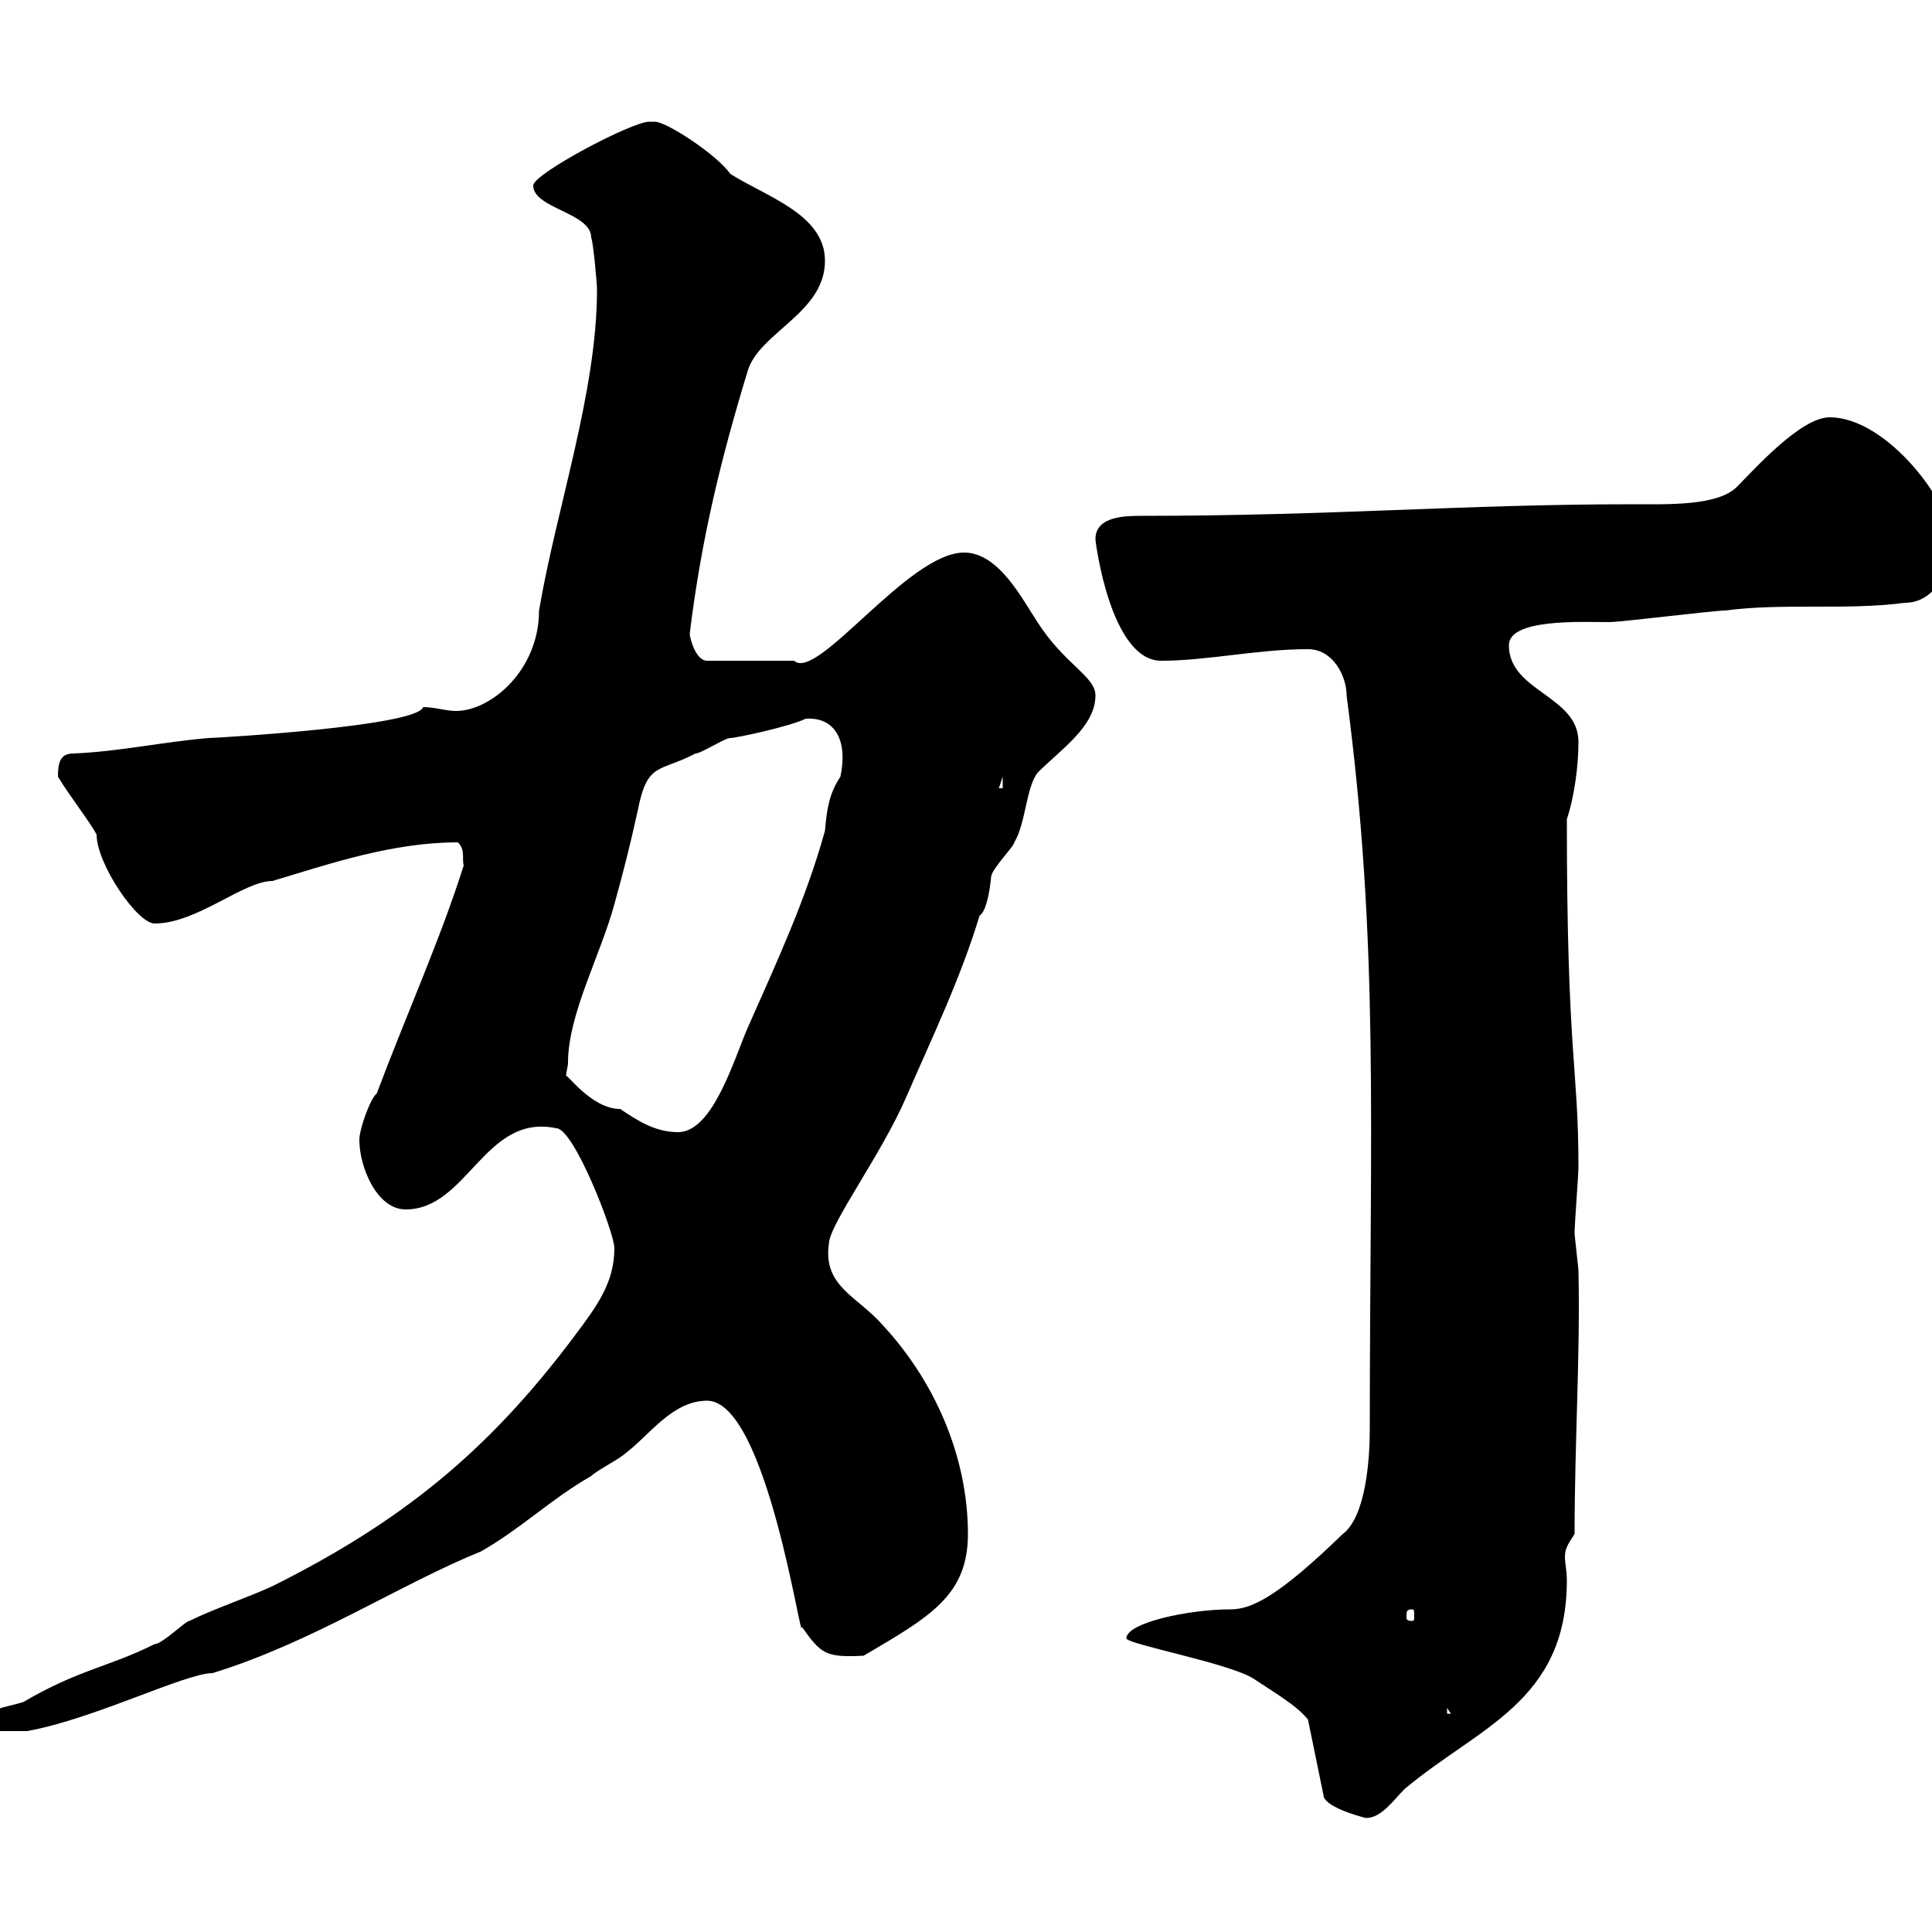 <svg xmlns="http://www.w3.org/2000/svg" xmlns:xlink="http://www.w3.org/1999/xlink" width="300" height="300"><path d="M174.90 254.40C174.90 255.30 191.10 258.30 194.70 260.70C199.80 264 201.60 265.20 203.10 267L205.50 278.70C205.50 280.50 210.90 282 212.10 282.30C214.50 282.30 216.30 279.60 218.10 277.80C229.50 268.20 243.30 264.30 243.30 245.40C243.30 243.90 243 242.70 243 241.80C243 240.60 243.30 240 244.50 238.20C244.50 224.10 245.40 210 245.10 197.40C245.10 196.80 244.50 192 244.50 191.40C244.50 190.20 245.10 182.40 245.10 181.20C245.10 165.30 243.30 164.40 243.30 127.20C244.50 123.60 245.10 118.80 245.10 115.20C245.10 108 234.30 107.40 234.30 100.20C234.30 96 245.70 96.60 249.90 96.60C251.70 96.60 266.10 94.80 267.90 94.80C276.90 93.60 286.80 94.80 295.80 93.60C300.30 93.60 303 88.80 303 83.70C303 78.30 293.10 64.80 284.10 64.80C279.60 64.80 272.40 72.90 269.70 75.60C266.70 78.60 258.90 78.30 253.50 78.30C227.10 78.30 207 80.10 177.30 80.10C174.90 80.10 170.10 80.10 170.10 83.70C170.10 84.30 172.50 102.60 180.30 102.60C187.50 102.60 195.30 100.80 203.10 100.80C207 100.80 209.10 105 209.10 108C214.20 146.70 212.70 174.60 212.70 222C212.70 226.50 212.10 235.50 208.50 238.20C198.60 247.80 194.40 249.90 191.10 249.90C184.50 249.90 174.90 252 174.90 254.40ZM-3.60 267.90L-3 268.80L4.20 268.80C14.40 267 28.80 259.80 33 259.80C48.60 255 62.10 246 74.70 240.90C81 237.30 85.50 232.80 91.80 229.20C92.70 228.30 96.30 226.50 97.20 225.60C100.80 222.90 104.40 217.50 109.80 217.50C119.10 217.50 124.50 256.20 124.50 252.60C127.50 256.80 128.10 257.40 134.10 257.10C144.30 251.10 150.30 247.80 150.30 238.20C150.30 225.90 144.90 214.20 137.10 205.80C133.20 201.30 127.80 199.80 128.70 193.20C128.70 190.20 136.80 179.40 140.70 170.40C144.60 161.40 149.10 152.10 152.10 142.20C153 141.60 153.60 139.20 153.90 136.20C153.90 135 157.50 131.40 157.50 130.80C159.30 127.80 159.30 122.40 161.10 120C164.70 116.40 170.10 112.80 170.10 108C170.10 105 165.30 103.20 161.10 96.60C158.70 93 155.10 85.80 149.70 85.80C141 85.80 126.90 105.90 123.30 102.60L109.80 102.60C108 102.60 107.10 99 107.10 98.40C108.90 83.70 111.90 71.40 116.10 57.60C117.90 51.60 128.10 48.60 128.10 40.50C128.10 33.30 119.10 30.60 113.40 27C111.30 24 103.50 18.90 101.70 18.90C101.70 18.90 100.80 18.90 100.80 18.90C98.10 18.90 82.80 27 82.80 28.80C82.80 32.40 91.80 33 91.80 36.90C92.10 37.50 92.70 43.80 92.70 45C92.70 60.90 86.40 78.90 83.70 94.80C83.70 104.10 76.20 110.40 70.80 110.40C69.30 110.40 67.50 109.80 65.70 109.80C64.80 112.80 33.30 114.60 32.40 114.60C25.20 115.20 18.60 116.70 11.40 117C9.30 117 9 118.50 9 120.60C10.80 123.60 14.10 127.80 15 129.60C15 134.10 21.30 143.40 24 143.40C30.60 143.40 37.80 136.80 42.30 136.80C51.30 134.10 60.90 130.80 71.10 130.80C72.30 132 71.70 133.20 72 134.40C68.40 145.80 63 157.80 58.50 169.80C57.60 170.40 55.80 175.20 55.80 177C55.80 181.20 58.50 187.80 63 187.80C72.60 187.80 75.30 172.80 86.40 175.20C89.10 175.20 95.40 191.40 95.40 193.80C95.40 199.20 92.70 202.80 89.10 207.60C75.60 225.60 62.10 236.40 42.30 246.30C38.40 248.10 33 249.90 29.40 251.70C28.80 251.70 25.20 255.30 24 255.30C16.80 258.90 12.30 259.20 3.60 264.30C0.60 265.20-1.80 265.20-3.60 267.90ZM224.70 265.20L225.30 266.10L224.70 266.10ZM219.30 249.90C219.60 249.90 219.60 250.20 219.60 251.10C219.60 251.40 219.60 251.70 219.30 251.70C218.40 251.70 218.40 251.40 218.40 251.10C218.40 250.20 218.40 249.90 219.30 249.90ZM88.20 165C88.20 157.50 93.30 148.20 95.40 140.40C96.90 135 97.80 131.40 99 126C100.50 118.20 102.30 120 108 117C108.90 117 112.50 114.60 113.40 114.60C114.30 114.60 122.70 112.80 125.10 111.60C129.60 111.30 131.70 114.90 130.50 120.60C128.70 123.30 128.40 125.70 128.10 129C125.10 139.80 120.60 149.40 116.10 159.60C114 164.40 110.70 175.80 105.30 175.80C101.70 175.80 99 174 96.30 172.20C91.80 172.20 87.90 166.50 87.90 167.10C87.90 166.50 88.20 165.60 88.20 165ZM155.70 120.60L155.70 122.40L155.10 122.40Z"/></svg>